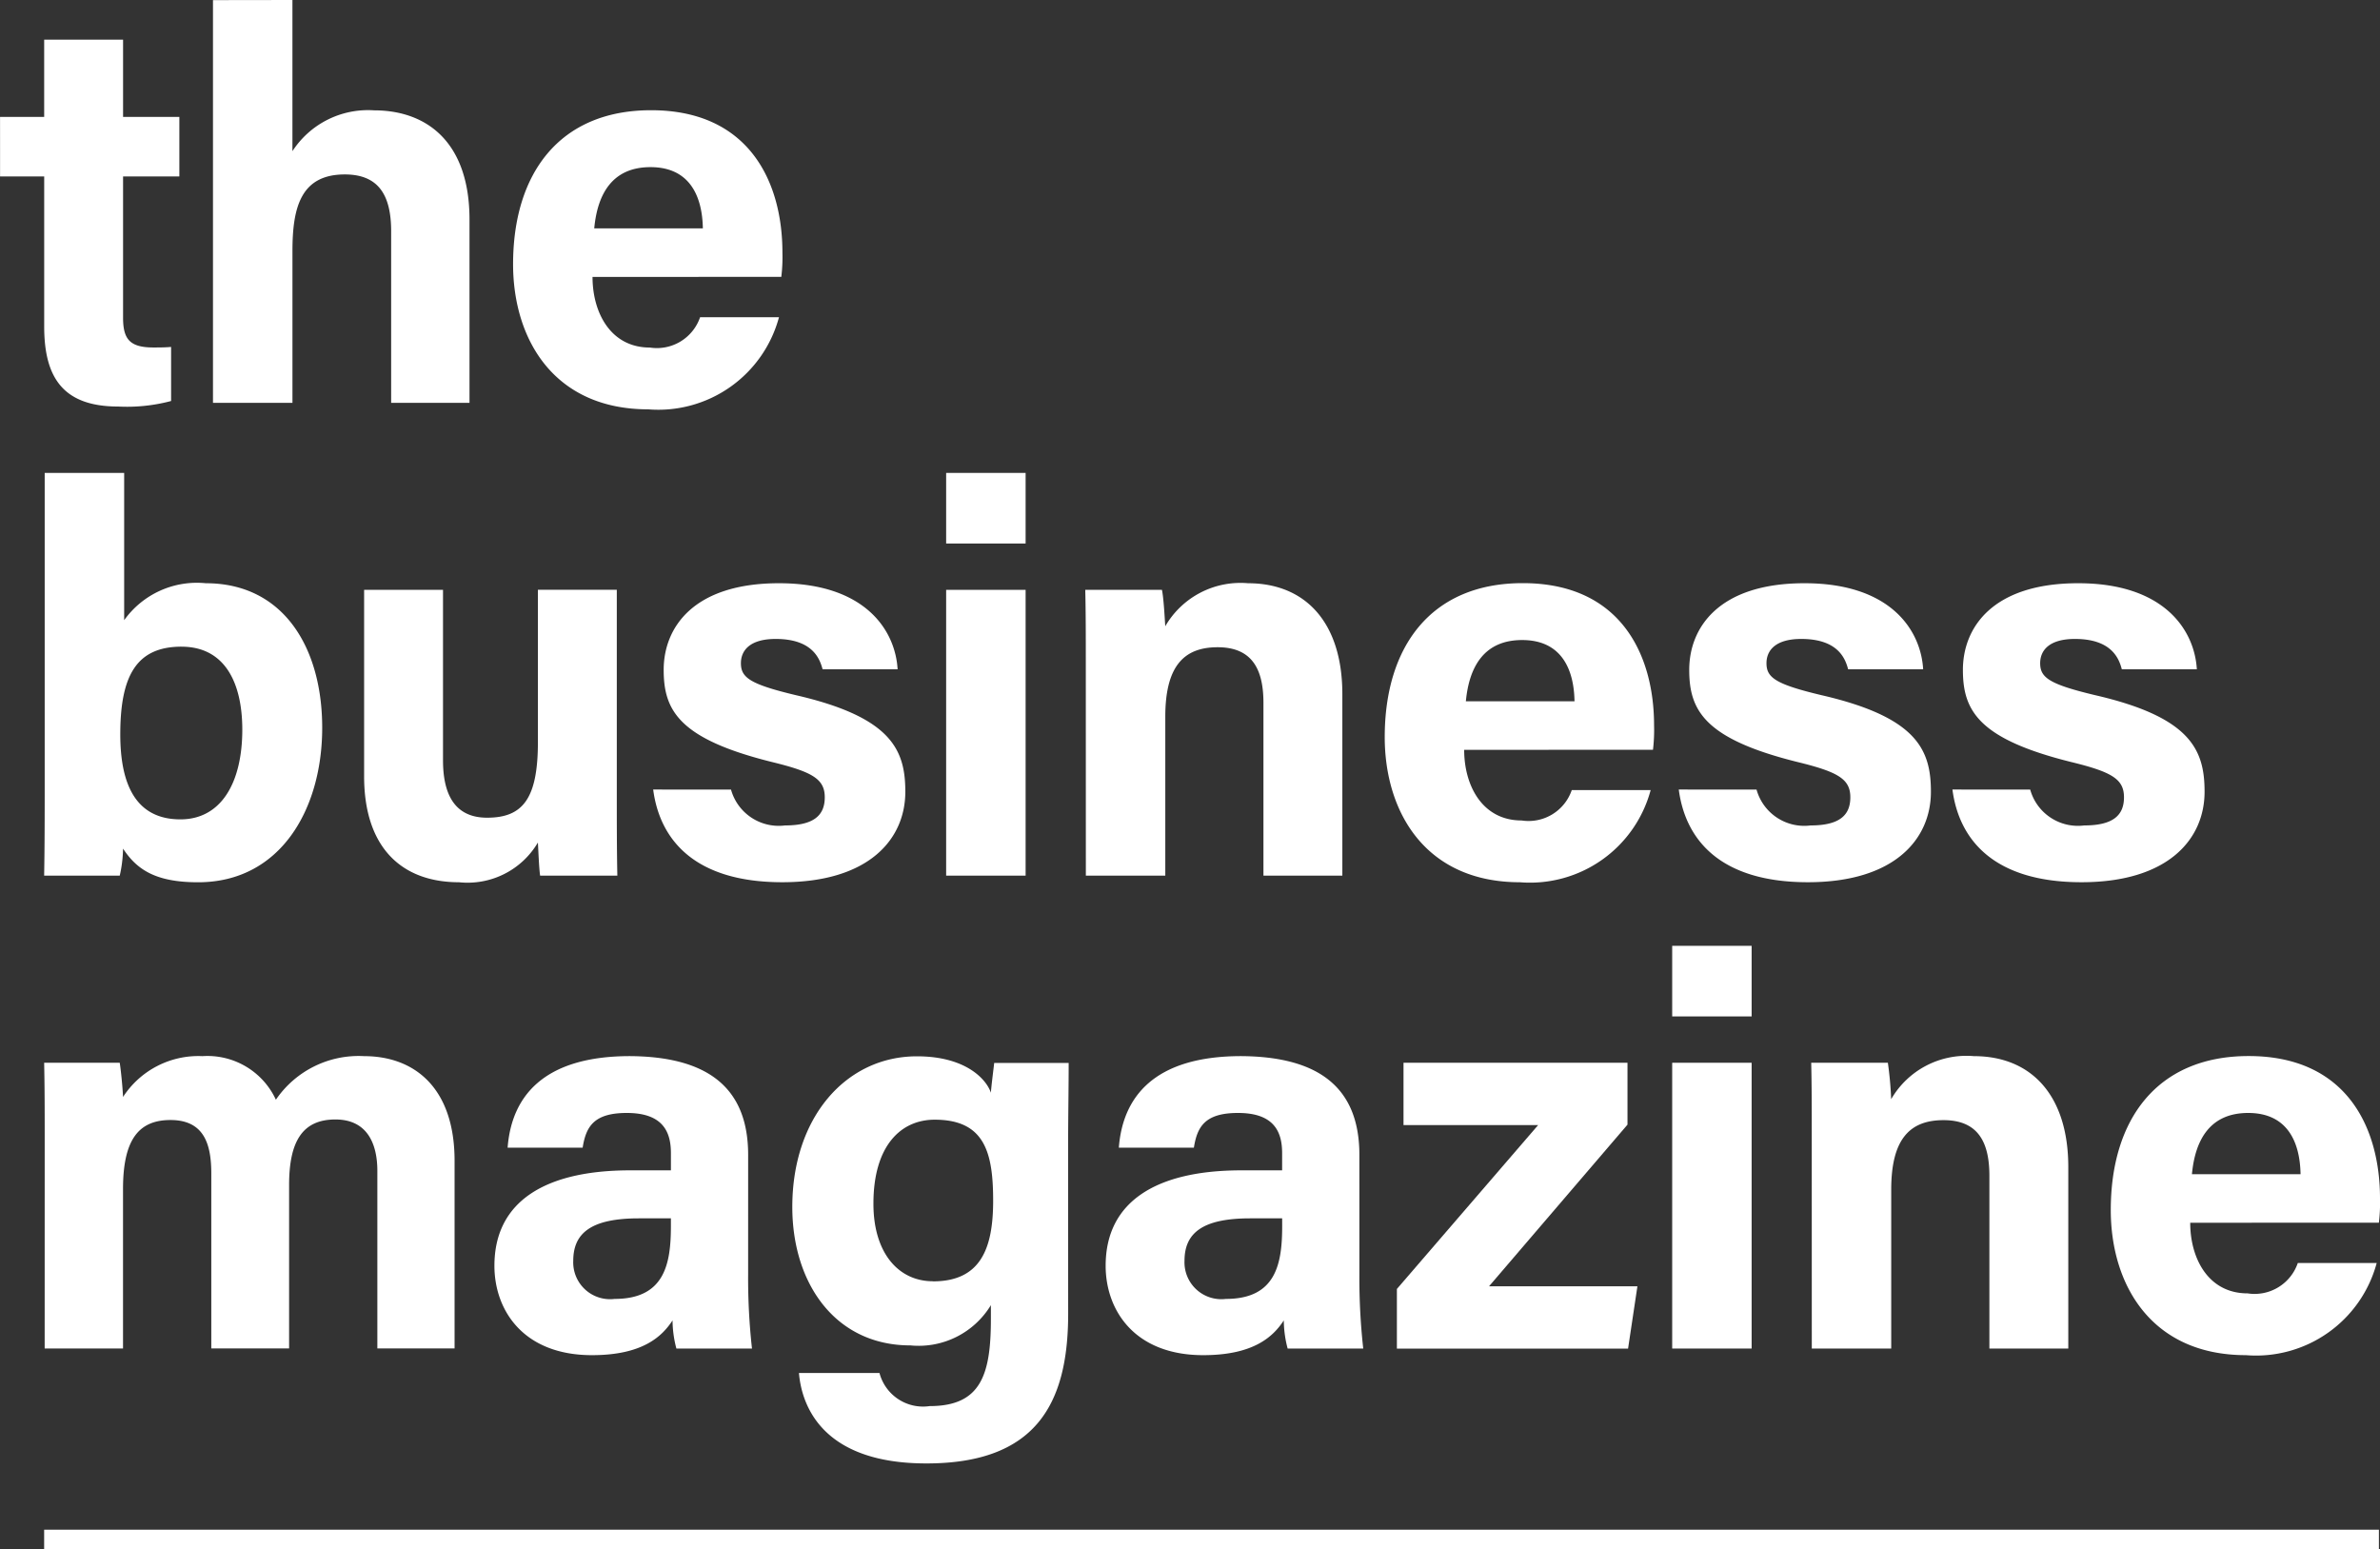 <?xml version="1.0" encoding="UTF-8"?> <svg xmlns="http://www.w3.org/2000/svg" width="100" height="65.096" viewBox="0 0 100 65.096"><rect x="0" y="0" width="100" height="65.096" fill="#333333" stroke="none"/><g id="Group_654" data-name="Group 654" transform="translate(-104.604 -48.684)"><g id="Group_34" data-name="Group 34" transform="translate(104.604 48.684)"><g id="Group_32" data-name="Group 32"><path id="Path_138" data-name="Path 138" d="M-1404.8-356.469h1.854v-3.245h3.315v3.245h2.365v2.5h-2.365v5.934c0,.9.278,1.252,1.275,1.252.186,0,.51,0,.743-.023v2.272a7.213,7.213,0,0,1-2.226.232c-2.341,0-3.106-1.252-3.106-3.361v-6.305h-1.854Z" transform="translate(1404.802 361.382)" fill="#fff"></path><path id="Path_139" data-name="Path 139" d="M-1390.655-361.729v6.351a3.786,3.786,0,0,1,3.43-1.715c2.226,0,4.01,1.344,4.01,4.59v7.7h-3.292v-7.209c0-1.553-.556-2.388-1.947-2.388-1.854,0-2.2,1.391-2.2,3.222v6.375h-3.339v-16.921Z" transform="translate(1402.942 361.729)" fill="#fff"></path><path id="Path_140" data-name="Path 140" d="M-1375.424-349.13c0,1.507.765,2.967,2.41,2.967a1.919,1.919,0,0,0,2.11-1.275h3.315a5.25,5.25,0,0,1-5.495,3.871c-3.963,0-5.678-2.944-5.678-6.1,0-3.778,1.924-6.467,5.8-6.467,4.1,0,5.517,2.99,5.517,5.981a6.869,6.869,0,0,1-.047,1.02Zm4.636-2.04c-.024-1.391-.579-2.573-2.2-2.573-1.577,0-2.225,1.089-2.364,2.573Z" transform="translate(1400.32 360.765)" fill="#fff"></path><path id="Path_141" data-name="Path 141" d="M-1402.539-337.729h3.339v6.188a3.752,3.752,0,0,1,3.43-1.553c3.269,0,4.891,2.712,4.891,6.073,0,3.431-1.762,6.491-5.215,6.491-1.786,0-2.574-.533-3.153-1.414a5.439,5.439,0,0,1-.139,1.136h-3.176c.023-1.3.023-2.619.023-3.917Zm5.75,7.3c-1.9,0-2.574,1.229-2.574,3.686,0,2.017.6,3.57,2.527,3.57,1.692,0,2.6-1.507,2.6-3.778C-1394.24-328.968-1395.005-330.428-1396.79-330.428Z" transform="translate(1404.417 357.598)" fill="#fff"></path><path id="Path_142" data-name="Path 142" d="M-1375.705-323.264c0,1.136,0,2.411.023,3.477h-3.245c-.046-.325-.07-.974-.093-1.391a3.43,3.43,0,0,1-3.315,1.669c-2.434,0-3.987-1.484-3.987-4.451v-7.835h3.315v7.163c0,1.321.417,2.411,1.854,2.411,1.507,0,2.133-.811,2.133-3.176v-6.4h3.315Z" transform="translate(1401.621 356.576)" fill="#fff"></path><path id="Path_143" data-name="Path 143" d="M-1368.382-323.461a2.082,2.082,0,0,0,2.272,1.507c1.229,0,1.668-.44,1.668-1.182,0-.765-.509-1.066-2.224-1.484-3.918-.974-4.544-2.179-4.544-3.871,0-1.762,1.229-3.639,4.846-3.639,3.638,0,4.89,1.994,4.983,3.616h-3.152c-.117-.44-.417-1.275-1.971-1.275-1.089,0-1.461.487-1.461,1.02,0,.6.372.881,2.318,1.344,4.011.927,4.59,2.295,4.59,4.057,0,1.993-1.531,3.8-5.169,3.8-3.662,0-5.146-1.762-5.425-3.894Z" transform="translate(1399.096 356.634)" fill="#fff"></path><path id="Path_144" data-name="Path 144" d="M-1356.782-334.763v-2.966h3.339v2.966Zm0,1.947h3.339v12.007h-3.339Z" transform="translate(1396.536 357.598)" fill="#fff"></path><path id="Path_145" data-name="Path 145" d="M-1349.7-328.815c0-1.02,0-2.133-.023-3.037h3.222c.07.325.116,1.159.139,1.53a3.651,3.651,0,0,1,3.477-1.808c2.411,0,3.964,1.646,3.964,4.659v7.626h-3.315V-327.1c0-1.368-.441-2.341-1.924-2.341-1.414,0-2.2.788-2.2,2.921v6.676h-3.338Z" transform="translate(1395.322 356.634)" fill="#fff"></path><path id="Path_146" data-name="Path 146" d="M-1331.185-325.13c0,1.507.765,2.967,2.411,2.967a1.918,1.918,0,0,0,2.109-1.275h3.315a5.249,5.249,0,0,1-5.494,3.871c-3.964,0-5.679-2.944-5.679-6.1,0-3.778,1.924-6.467,5.8-6.467,4.1,0,5.517,2.99,5.517,5.981a7.012,7.012,0,0,1-.046,1.02Zm4.636-2.04c-.023-1.391-.579-2.573-2.2-2.573-1.576,0-2.225,1.089-2.365,2.573Z" transform="translate(1392.705 356.634)" fill="#fff"></path><path id="Path_147" data-name="Path 147" d="M-1316.332-323.461a2.081,2.081,0,0,0,2.272,1.507c1.229,0,1.669-.44,1.669-1.182,0-.765-.509-1.066-2.225-1.484-3.918-.974-4.544-2.179-4.544-3.871,0-1.762,1.229-3.639,4.846-3.639,3.639,0,4.89,1.994,4.983,3.616h-3.152c-.117-.44-.417-1.275-1.97-1.275-1.09,0-1.461.487-1.461,1.02,0,.6.371.881,2.319,1.344,4.01.927,4.59,2.295,4.59,4.057,0,1.993-1.531,3.8-5.169,3.8-3.662,0-5.146-1.762-5.425-3.894Z" transform="translate(1390.136 356.634)" fill="#fff"></path><path id="Path_148" data-name="Path 148" d="M-1302.444-323.461a2.081,2.081,0,0,0,2.272,1.507c1.229,0,1.669-.44,1.669-1.182,0-.765-.51-1.066-2.225-1.484-3.917-.974-4.543-2.179-4.543-3.871,0-1.762,1.229-3.639,4.845-3.639,3.639,0,4.891,1.994,4.984,3.616h-3.152c-.116-.44-.417-1.275-1.97-1.275-1.09,0-1.461.487-1.461,1.02,0,.6.371.881,2.318,1.344,4.01.927,4.59,2.295,4.59,4.057,0,1.993-1.531,3.8-5.17,3.8-3.662,0-5.145-1.762-5.424-3.894Z" transform="translate(1387.746 356.634)" fill="#fff"></path><path id="Path_149" data-name="Path 149" d="M-1402.539-304.746c0-1.043,0-2.063-.023-3.106h3.176c.047.3.117.974.139,1.437a3.773,3.773,0,0,1,3.338-1.715,3.167,3.167,0,0,1,3.084,1.831,4.206,4.206,0,0,1,3.708-1.831c2.086,0,3.8,1.3,3.8,4.4v7.881h-3.245v-7.464c0-1.089-.393-2.156-1.762-2.156-1.39,0-1.946.927-1.946,2.758v6.861h-3.269v-7.348c0-1.229-.3-2.248-1.715-2.248-1.344,0-1.994.834-1.994,2.9v6.7h-3.292Z" transform="translate(1404.417 352.503)" fill="#fff"></path><path id="Path_150" data-name="Path 150" d="M-1369.05-298.951a26.716,26.716,0,0,0,.162,3.106h-3.176a4.7,4.7,0,0,1-.162-1.182c-.441.672-1.252,1.46-3.384,1.46-2.9,0-4.1-1.9-4.1-3.755,0-2.735,2.179-4.01,5.7-4.01h1.716v-.719c0-.858-.3-1.692-1.855-1.692-1.39,0-1.715.58-1.854,1.46h-3.152c.162-2.133,1.484-3.848,5.145-3.848,3.2.023,4.961,1.275,4.961,4.149Zm-3.245-2.364h-1.344c-2.018,0-2.759.626-2.759,1.785a1.548,1.548,0,0,0,1.738,1.6c2.109,0,2.365-1.484,2.365-3.06Z" transform="translate(1400.484 352.503)" fill="#fff"></path><path id="Path_151" data-name="Path 151" d="M-1353-297.3c0,3.848-1.414,6.282-5.957,6.282-4.381,0-5.24-2.434-5.355-3.8h3.384a1.893,1.893,0,0,0,2.109,1.391c2.155,0,2.572-1.321,2.572-3.663v-.579a3.549,3.549,0,0,1-3.384,1.692c-3.152,0-4.96-2.6-4.96-5.818,0-3.755,2.249-6.328,5.238-6.328,2.063,0,2.921.974,3.106,1.53.023-.325.117-1.043.139-1.252h3.129c0,1.089-.023,2.295-.023,3.454Zm-5.678-1.368c1.993,0,2.526-1.368,2.526-3.384s-.348-3.408-2.456-3.408c-1.438,0-2.574,1.113-2.574,3.523C-1361.187-299.878-1360.143-298.672-1358.683-298.672Z" transform="translate(1397.881 352.503)" fill="#fff"></path><path id="Path_152" data-name="Path 152" d="M-1338.027-298.951a26.752,26.752,0,0,0,.162,3.106h-3.176a4.7,4.7,0,0,1-.162-1.182c-.44.672-1.252,1.46-3.385,1.46-2.9,0-4.1-1.9-4.1-3.755,0-2.735,2.179-4.01,5.7-4.01h1.715v-.719c0-.858-.3-1.692-1.854-1.692-1.391,0-1.715.58-1.854,1.46h-3.153c.162-2.133,1.484-3.848,5.146-3.848,3.2.023,4.961,1.275,4.961,4.149Zm-3.245-2.364h-1.345c-2.017,0-2.758.626-2.758,1.785a1.549,1.549,0,0,0,1.739,1.6c2.11,0,2.365-1.484,2.365-3.06Z" transform="translate(1395.144 352.503)" fill="#fff"></path><path id="Path_153" data-name="Path 153" d="M-1333.906-298.29l5.934-6.885h-5.656v-2.619h9.411v2.6l-5.818,6.792h6.235l-.393,2.619h-9.713Z" transform="translate(1392.599 352.445)" fill="#fff"></path><path id="Path_154" data-name="Path 154" d="M-1319.934-310.763v-2.966h3.338v2.966Zm0,1.947h3.338v12.007h-3.338Z" transform="translate(1390.194 353.467)" fill="#fff"></path><path id="Path_155" data-name="Path 155" d="M-1312.855-304.815c0-1.02,0-2.133-.023-3.037h3.221a15.354,15.354,0,0,1,.139,1.53,3.653,3.653,0,0,1,3.477-1.808c2.411,0,3.965,1.646,3.965,4.659v7.626h-3.315V-303.1c0-1.368-.441-2.341-1.925-2.341-1.414,0-2.2.788-2.2,2.921v6.676h-3.337Z" transform="translate(1388.979 352.503)" fill="#fff"></path><path id="Path_156" data-name="Path 156" d="M-1294.336-301.13c0,1.507.765,2.967,2.41,2.967a1.919,1.919,0,0,0,2.11-1.275h3.315a5.25,5.25,0,0,1-5.495,3.871c-3.963,0-5.678-2.944-5.678-6.1,0-3.778,1.924-6.467,5.795-6.467,4.1,0,5.517,2.99,5.517,5.981a6.886,6.886,0,0,1-.047,1.02Zm4.636-2.04c-.024-1.391-.58-2.573-2.2-2.573-1.576,0-2.225,1.089-2.364,2.573Z" transform="translate(1386.362 352.503)" fill="#fff"></path></g><g id="Group_33" data-name="Group 33" transform="translate(1.855 64.269)"><rect id="Rectangle_58" data-name="Rectangle 58" width="98.099" height="0.828" fill="#fff"></rect></g></g></g></svg> 